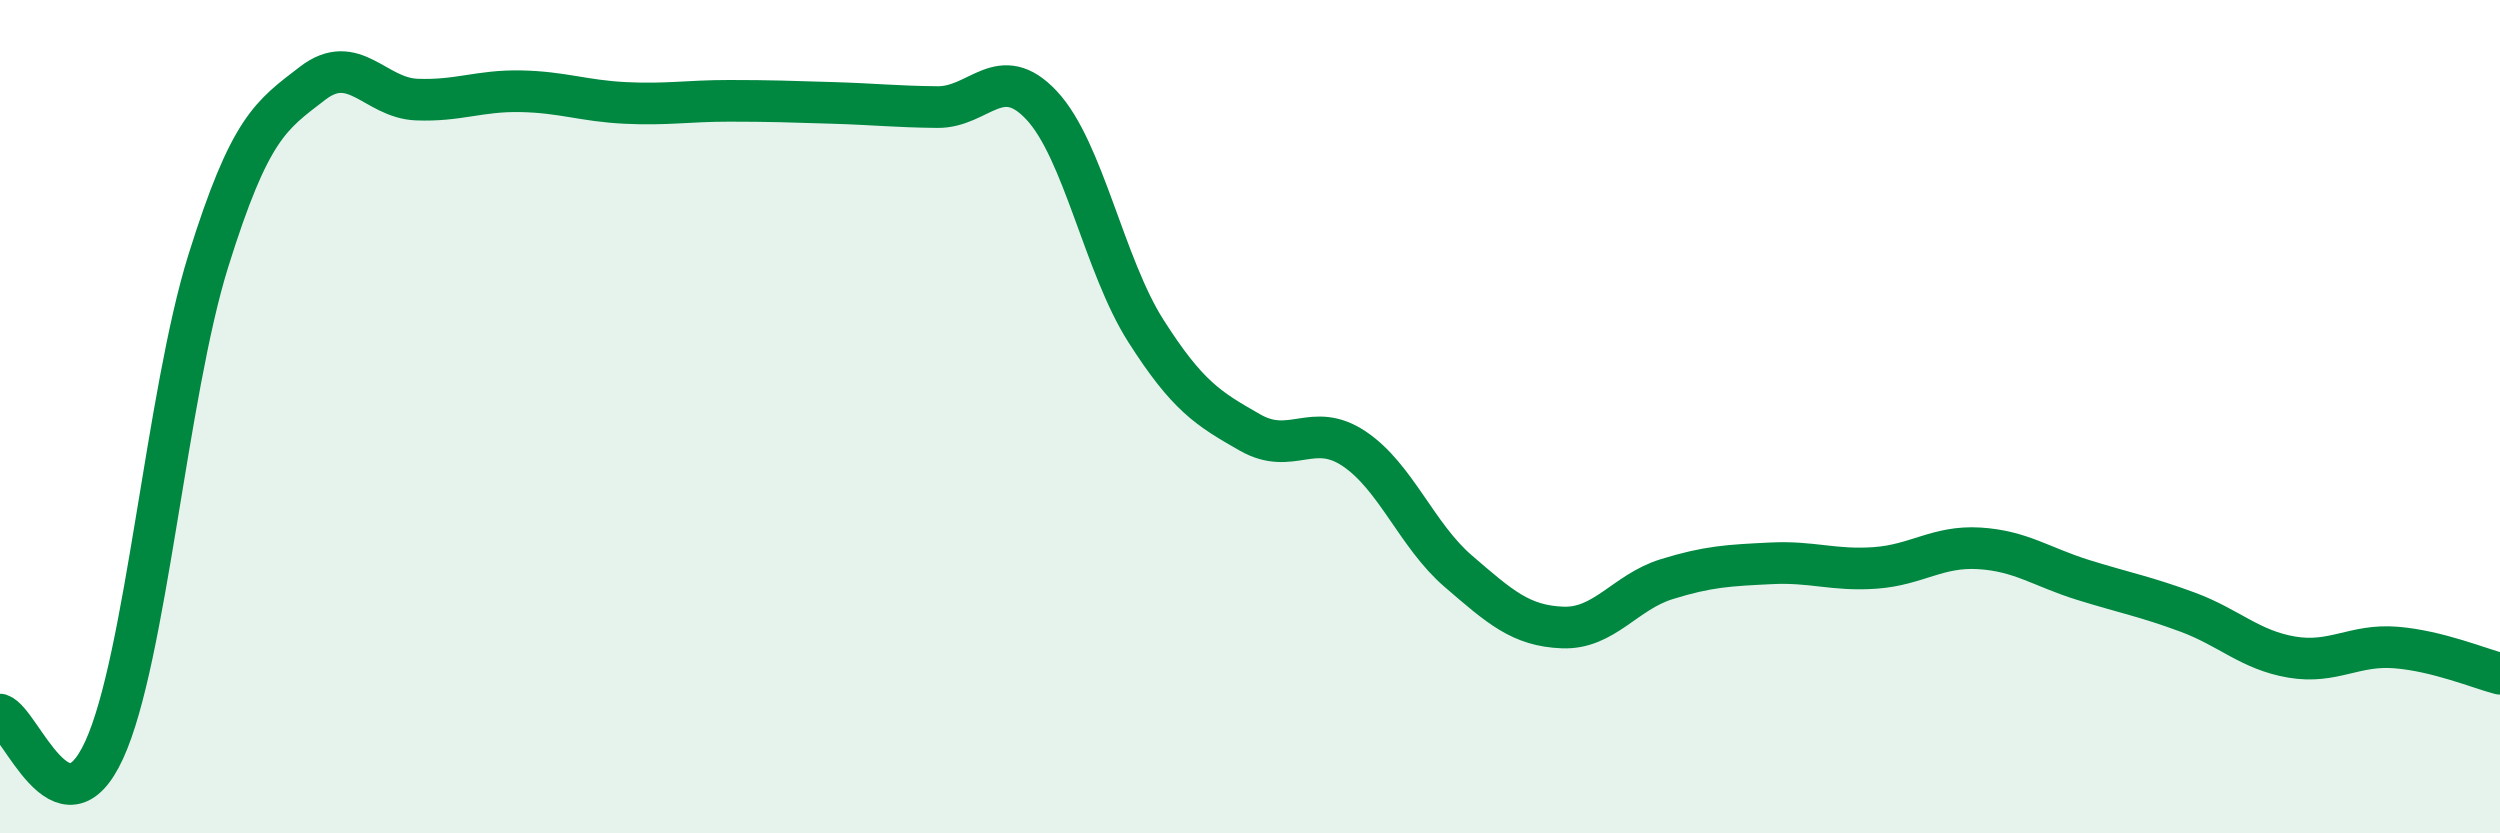 
    <svg width="60" height="20" viewBox="0 0 60 20" xmlns="http://www.w3.org/2000/svg">
      <path
        d="M 0,17.15 C 0.5,17.32 1.5,20.18 2.5,18 C 3.5,15.82 4,9.46 5,6.26 C 6,3.06 6.5,2.77 7.5,2 C 8.5,1.23 9,2.35 10,2.39 C 11,2.43 11.5,2.17 12.5,2.19 C 13.5,2.21 14,2.42 15,2.47 C 16,2.52 16.5,2.42 17.5,2.42 C 18.5,2.42 19,2.44 20,2.47 C 21,2.5 21.5,2.56 22.5,2.57 C 23.5,2.58 24,1.46 25,2.53 C 26,3.6 26.5,6.37 27.5,7.94 C 28.5,9.51 29,9.81 30,10.38 C 31,10.95 31.5,10.1 32.5,10.77 C 33.5,11.44 34,12.85 35,13.71 C 36,14.57 36.5,15.02 37.5,15.06 C 38.5,15.1 39,14.21 40,13.9 C 41,13.59 41.5,13.57 42.5,13.52 C 43.5,13.47 44,13.7 45,13.63 C 46,13.56 46.5,13.1 47.5,13.16 C 48.5,13.22 49,13.61 50,13.92 C 51,14.23 51.5,14.32 52.5,14.69 C 53.5,15.06 54,15.6 55,15.77 C 56,15.94 56.5,15.46 57.5,15.54 C 58.5,15.62 59.5,16.04 60,16.17L60 20L0 20Z"
        fill="#008740"
        opacity="0.1"
        stroke-linecap="round"
        stroke-linejoin="round"
      />
      <path
        d="M 0,17.15 C 0.5,17.32 1.5,20.18 2.5,18 C 3.5,15.82 4,9.46 5,6.26 C 6,3.06 6.5,2.77 7.5,2 C 8.5,1.23 9,2.35 10,2.39 C 11,2.43 11.5,2.17 12.5,2.19 C 13.5,2.21 14,2.42 15,2.47 C 16,2.52 16.5,2.42 17.5,2.42 C 18.5,2.42 19,2.44 20,2.47 C 21,2.5 21.5,2.56 22.5,2.57 C 23.5,2.58 24,1.46 25,2.53 C 26,3.6 26.5,6.37 27.5,7.94 C 28.5,9.51 29,9.81 30,10.38 C 31,10.95 31.5,10.1 32.5,10.77 C 33.5,11.44 34,12.85 35,13.71 C 36,14.57 36.5,15.02 37.5,15.06 C 38.5,15.1 39,14.21 40,13.9 C 41,13.59 41.5,13.57 42.5,13.52 C 43.5,13.47 44,13.7 45,13.63 C 46,13.56 46.5,13.1 47.5,13.16 C 48.5,13.22 49,13.61 50,13.92 C 51,14.23 51.5,14.32 52.5,14.69 C 53.5,15.06 54,15.6 55,15.77 C 56,15.94 56.5,15.46 57.5,15.54 C 58.5,15.62 59.5,16.04 60,16.17"
        stroke="#008740"
        stroke-width="1"
        fill="none"
        stroke-linecap="round"
        stroke-linejoin="round"
      />
    </svg>
  